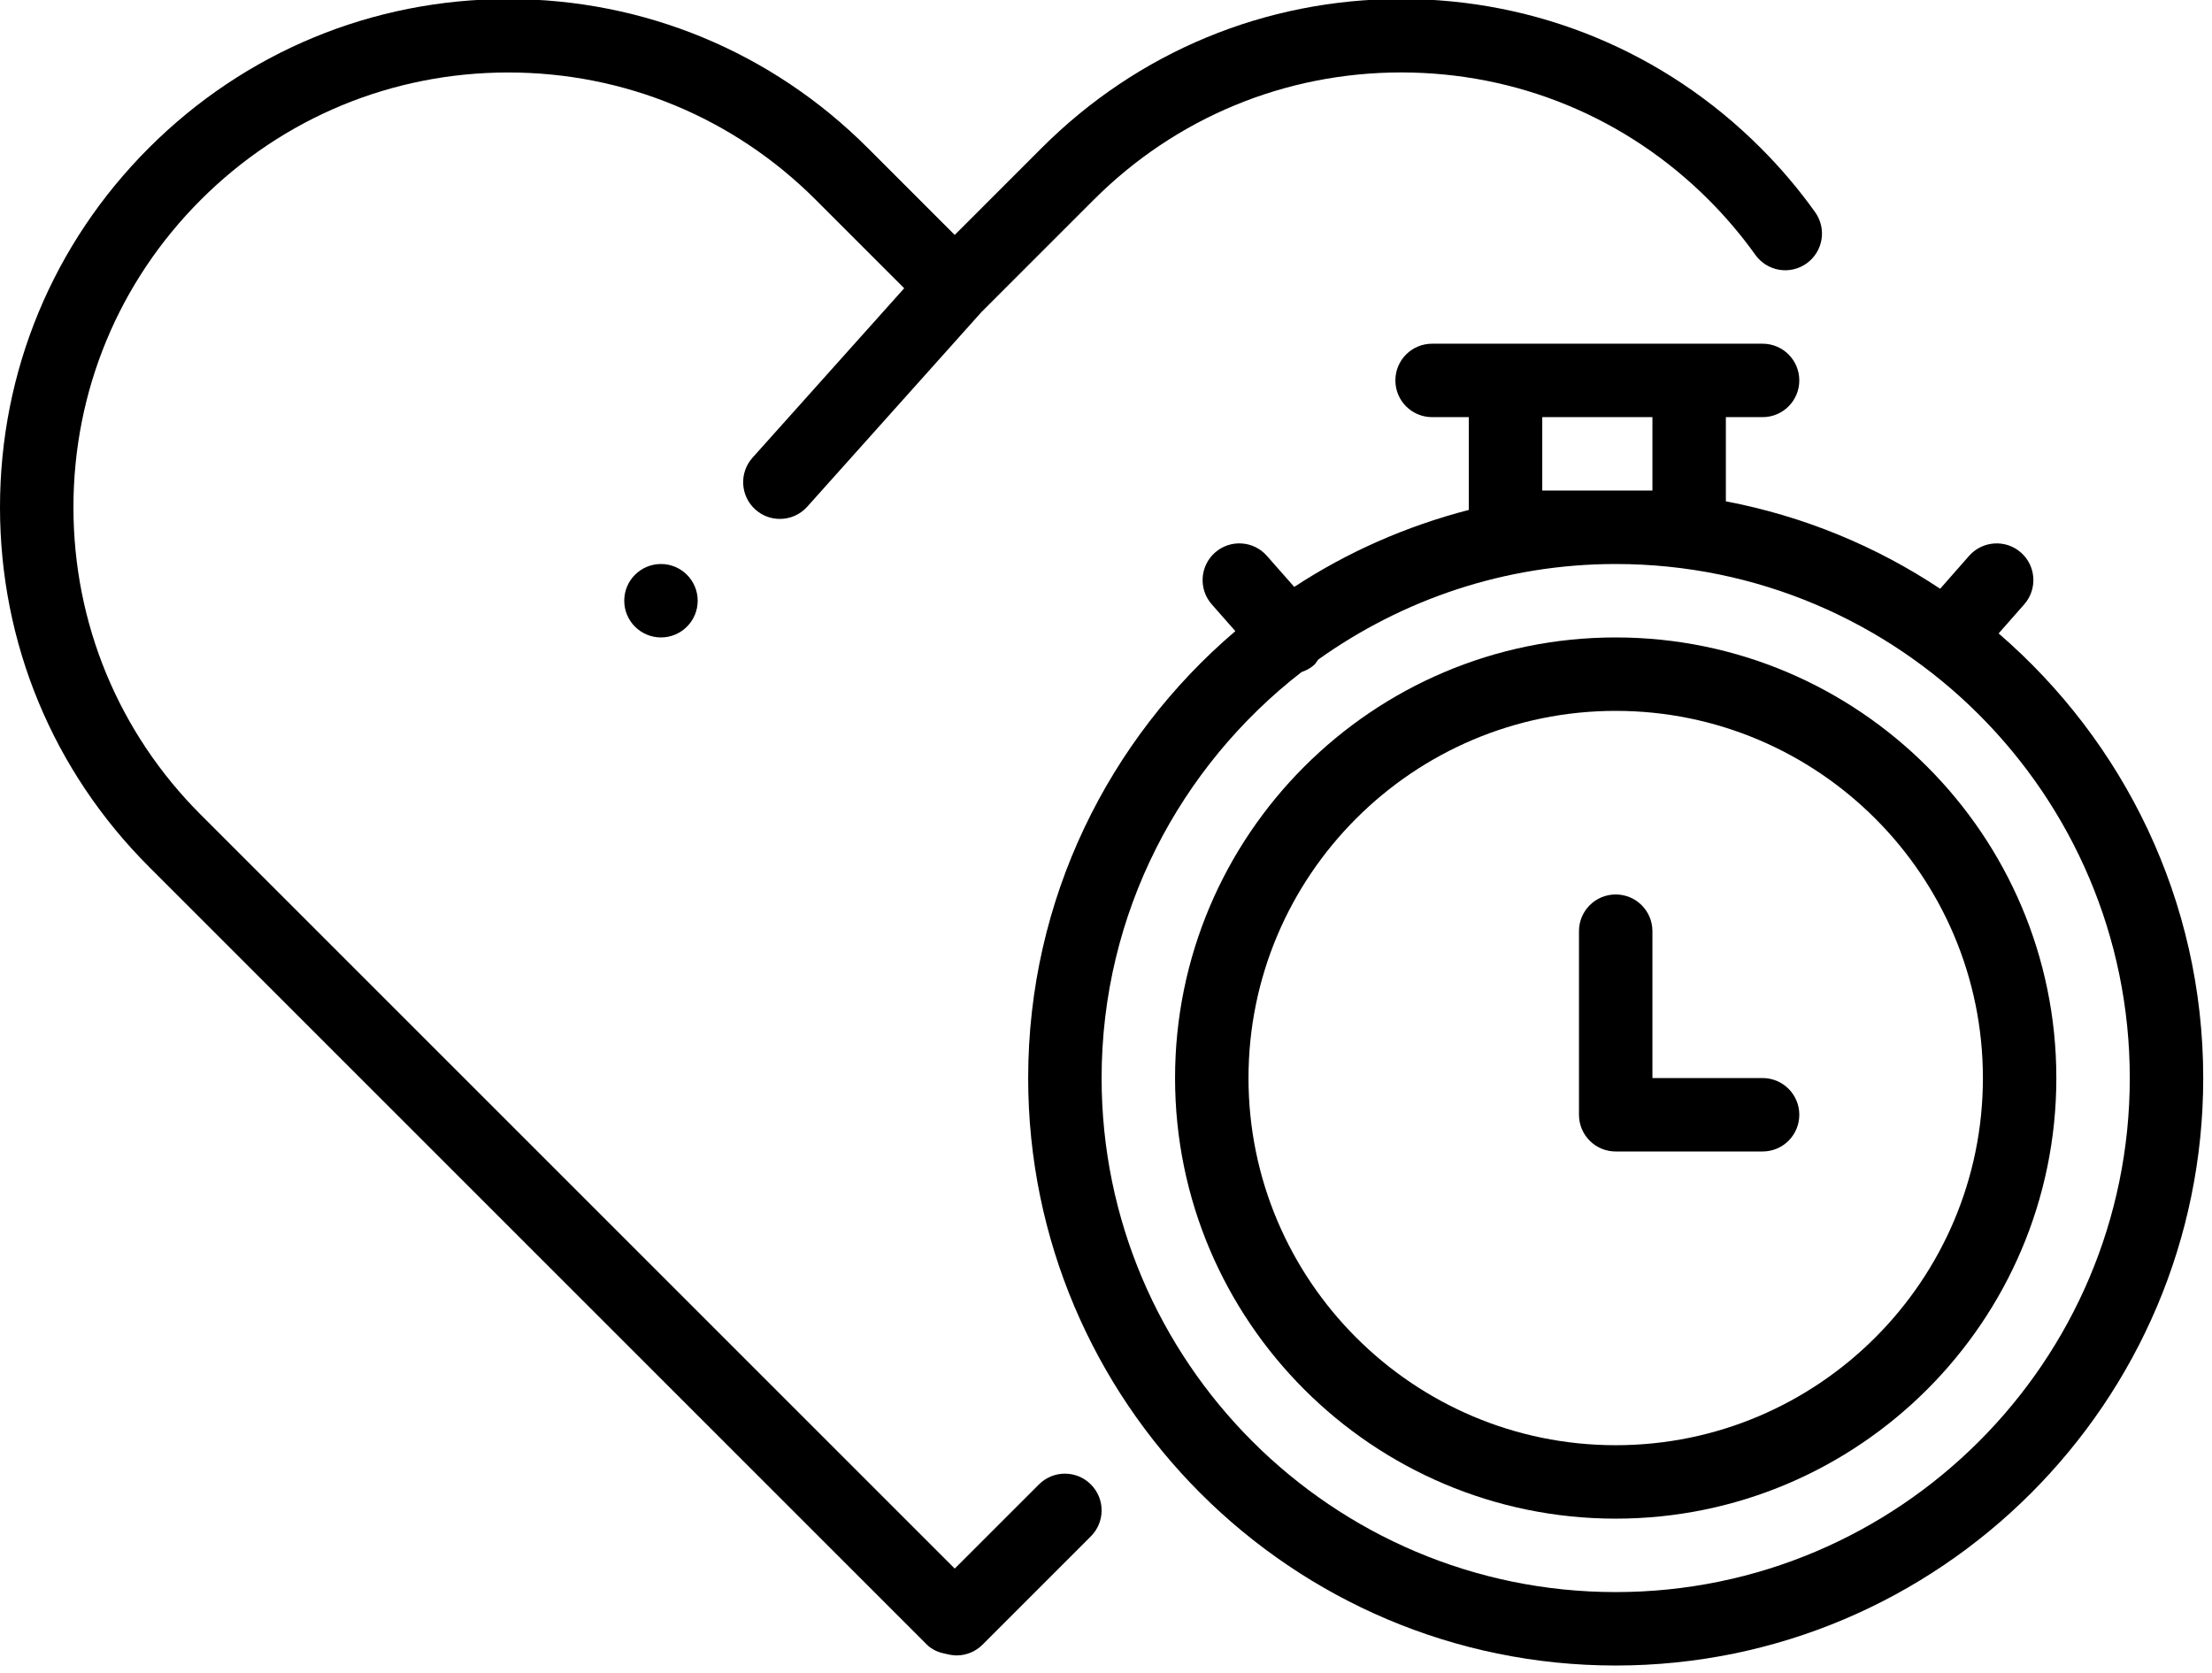 <?xml version="1.0" encoding="UTF-8" standalone="no"?>
<svg xmlns:inkscape="http://www.inkscape.org/namespaces/inkscape" xmlns:sodipodi="http://sodipodi.sourceforge.net/DTD/sodipodi-0.dtd" xmlns="http://www.w3.org/2000/svg" xmlns:svg="http://www.w3.org/2000/svg" fill="#000000" height="48" width="63.451" version="1.1" id="Layer_1" viewBox="0 0 38.071 28.8" xml:space="preserve"><defs id="defs10"></defs>




<g id="g11" transform="matrix(0.079,0,0,0.079,0,-4.635)"><g id="g2">
	<g id="g1">
		<path d="m 395.448,104.9 c -3.528,-4.944 -7.52,-9.664 -11.88,-14.016 -20.912,-20.912 -48.72,-32.44 -78.296,-32.44 -29.576,0 -57.384,11.52 -78.304,32.44 L 208,109.86 189.04,90.9 C 168.128,69.988 140.32,58.46 110.736,58.46 81.16,58.46 53.352,69.98 32.432,90.9 11.512,111.82 0,139.62 0,169.196 0,198.78 11.52,226.588 32.432,247.5 l 169.504,169.504 c 1.096,1.096 2.584,1.736 4.136,2.008 0.752,0.232 1.872,0.344 2.328,0.344 2.12,0 4.16,-0.84 5.656,-2.344 l 23.6,-23.6 c 3.128,-3.128 3.128,-8.184 0,-11.312 -3.128,-3.128 -8.184,-3.128 -11.312,0 L 208,400.436 43.744,236.188 C 25.848,218.3 16,194.508 16,169.196 16,143.892 25.848,120.1 43.744,102.212 61.64,84.316 85.424,74.46 110.736,74.46 c 25.312,0 49.096,9.848 66.992,27.752 l 19.264,19.264 -33.048,36.92 c -2.944,3.288 -2.664,8.352 0.624,11.296 1.528,1.368 3.432,2.04 5.336,2.04 2.2,0 4.384,-0.896 5.968,-2.664 l 37.96,-42.416 24.448,-24.448 c 17.896,-17.896 41.688,-27.752 66.992,-27.752 25.304,0 49.096,9.848 66.984,27.752 3.736,3.736 7.16,7.776 10.176,12 2.568,3.592 7.56,4.432 11.16,1.856 3.592,-2.56 4.432,-7.56 1.856,-11.16 z" id="path1"></path>
	</g>
</g><g id="g4">
	<g id="g3">
		<path d="m 435.424,196.684 5.584,-6.344 c 2.912,-3.312 2.592,-8.368 -0.728,-11.288 -3.304,-2.904 -8.352,-2.592 -11.288,0.728 l -6.304,7.168 C 408.784,177.7 392.984,171.132 376,167.9 v -18.344 h 8 c 4.424,0 8,-3.576 8,-8 0,-4.424 -3.576,-8 -8,-8 h -16 -40 -16 c -4.424,0 -8,3.576 -8,8 0,4.424 3.576,8 8,8 h 8 v 20.216 c -13.688,3.544 -26.512,9.216 -38.032,16.776 l -5.96,-6.768 c -2.928,-3.336 -7.984,-3.632 -11.288,-0.728 -3.32,2.92 -3.64,7.976 -0.728,11.288 l 5.144,5.84 C 241.568,219.676 224,254.58 224,293.556 c 0,70.576 57.424,128 128,128 70.576,0 128,-57.424 128,-128 0,-38.704 -17.336,-73.376 -44.576,-96.872 z M 336,149.556 h 24 v 16 h -24 z m 16,256 c -61.76,0 -112,-50.24 -112,-112 0,-35.976 17.112,-67.952 43.552,-88.456 0.976,-0.328 1.912,-0.816 2.728,-1.536 0.384,-0.336 0.584,-0.776 0.888,-1.168 18.32,-13.064 40.664,-20.84 64.832,-20.84 61.76,0 112,50.24 112,112 0,61.76 -50.24,112 -112,112 z" id="path2"></path>
	</g>
</g><g id="g6">
	<g id="g5">
		<path d="m 352,197.556 c -52.936,0 -96,43.064 -96,96 0,52.936 43.064,96 96,96 52.936,0 96,-43.064 96,-96 0,-52.936 -43.064,-96 -96,-96 z m 0,176 c -44.112,0 -80,-35.888 -80,-80 0,-44.112 35.888,-80 80,-80 44.112,0 80,35.888 80,80 0,44.112 -35.888,80 -80,80 z" id="path4"></path>
	</g>
</g><g id="g8">
	<g id="g7">
		<path d="m 384,293.556 h -24 v -32 c 0,-4.424 -3.576,-8 -8,-8 -4.424,0 -8,3.576 -8,8 v 40 c 0,4.424 3.576,8 8,8 h 32 c 4.424,0 8,-3.576 8,-8 0,-4.424 -3.576,-8 -8,-8 z" id="path6"></path>
	</g>
</g><g id="g10">
	<g id="g9">
		<circle cx="144" cy="189.556" r="8" id="circle8"></circle>
	</g>
</g></g>
</svg>
